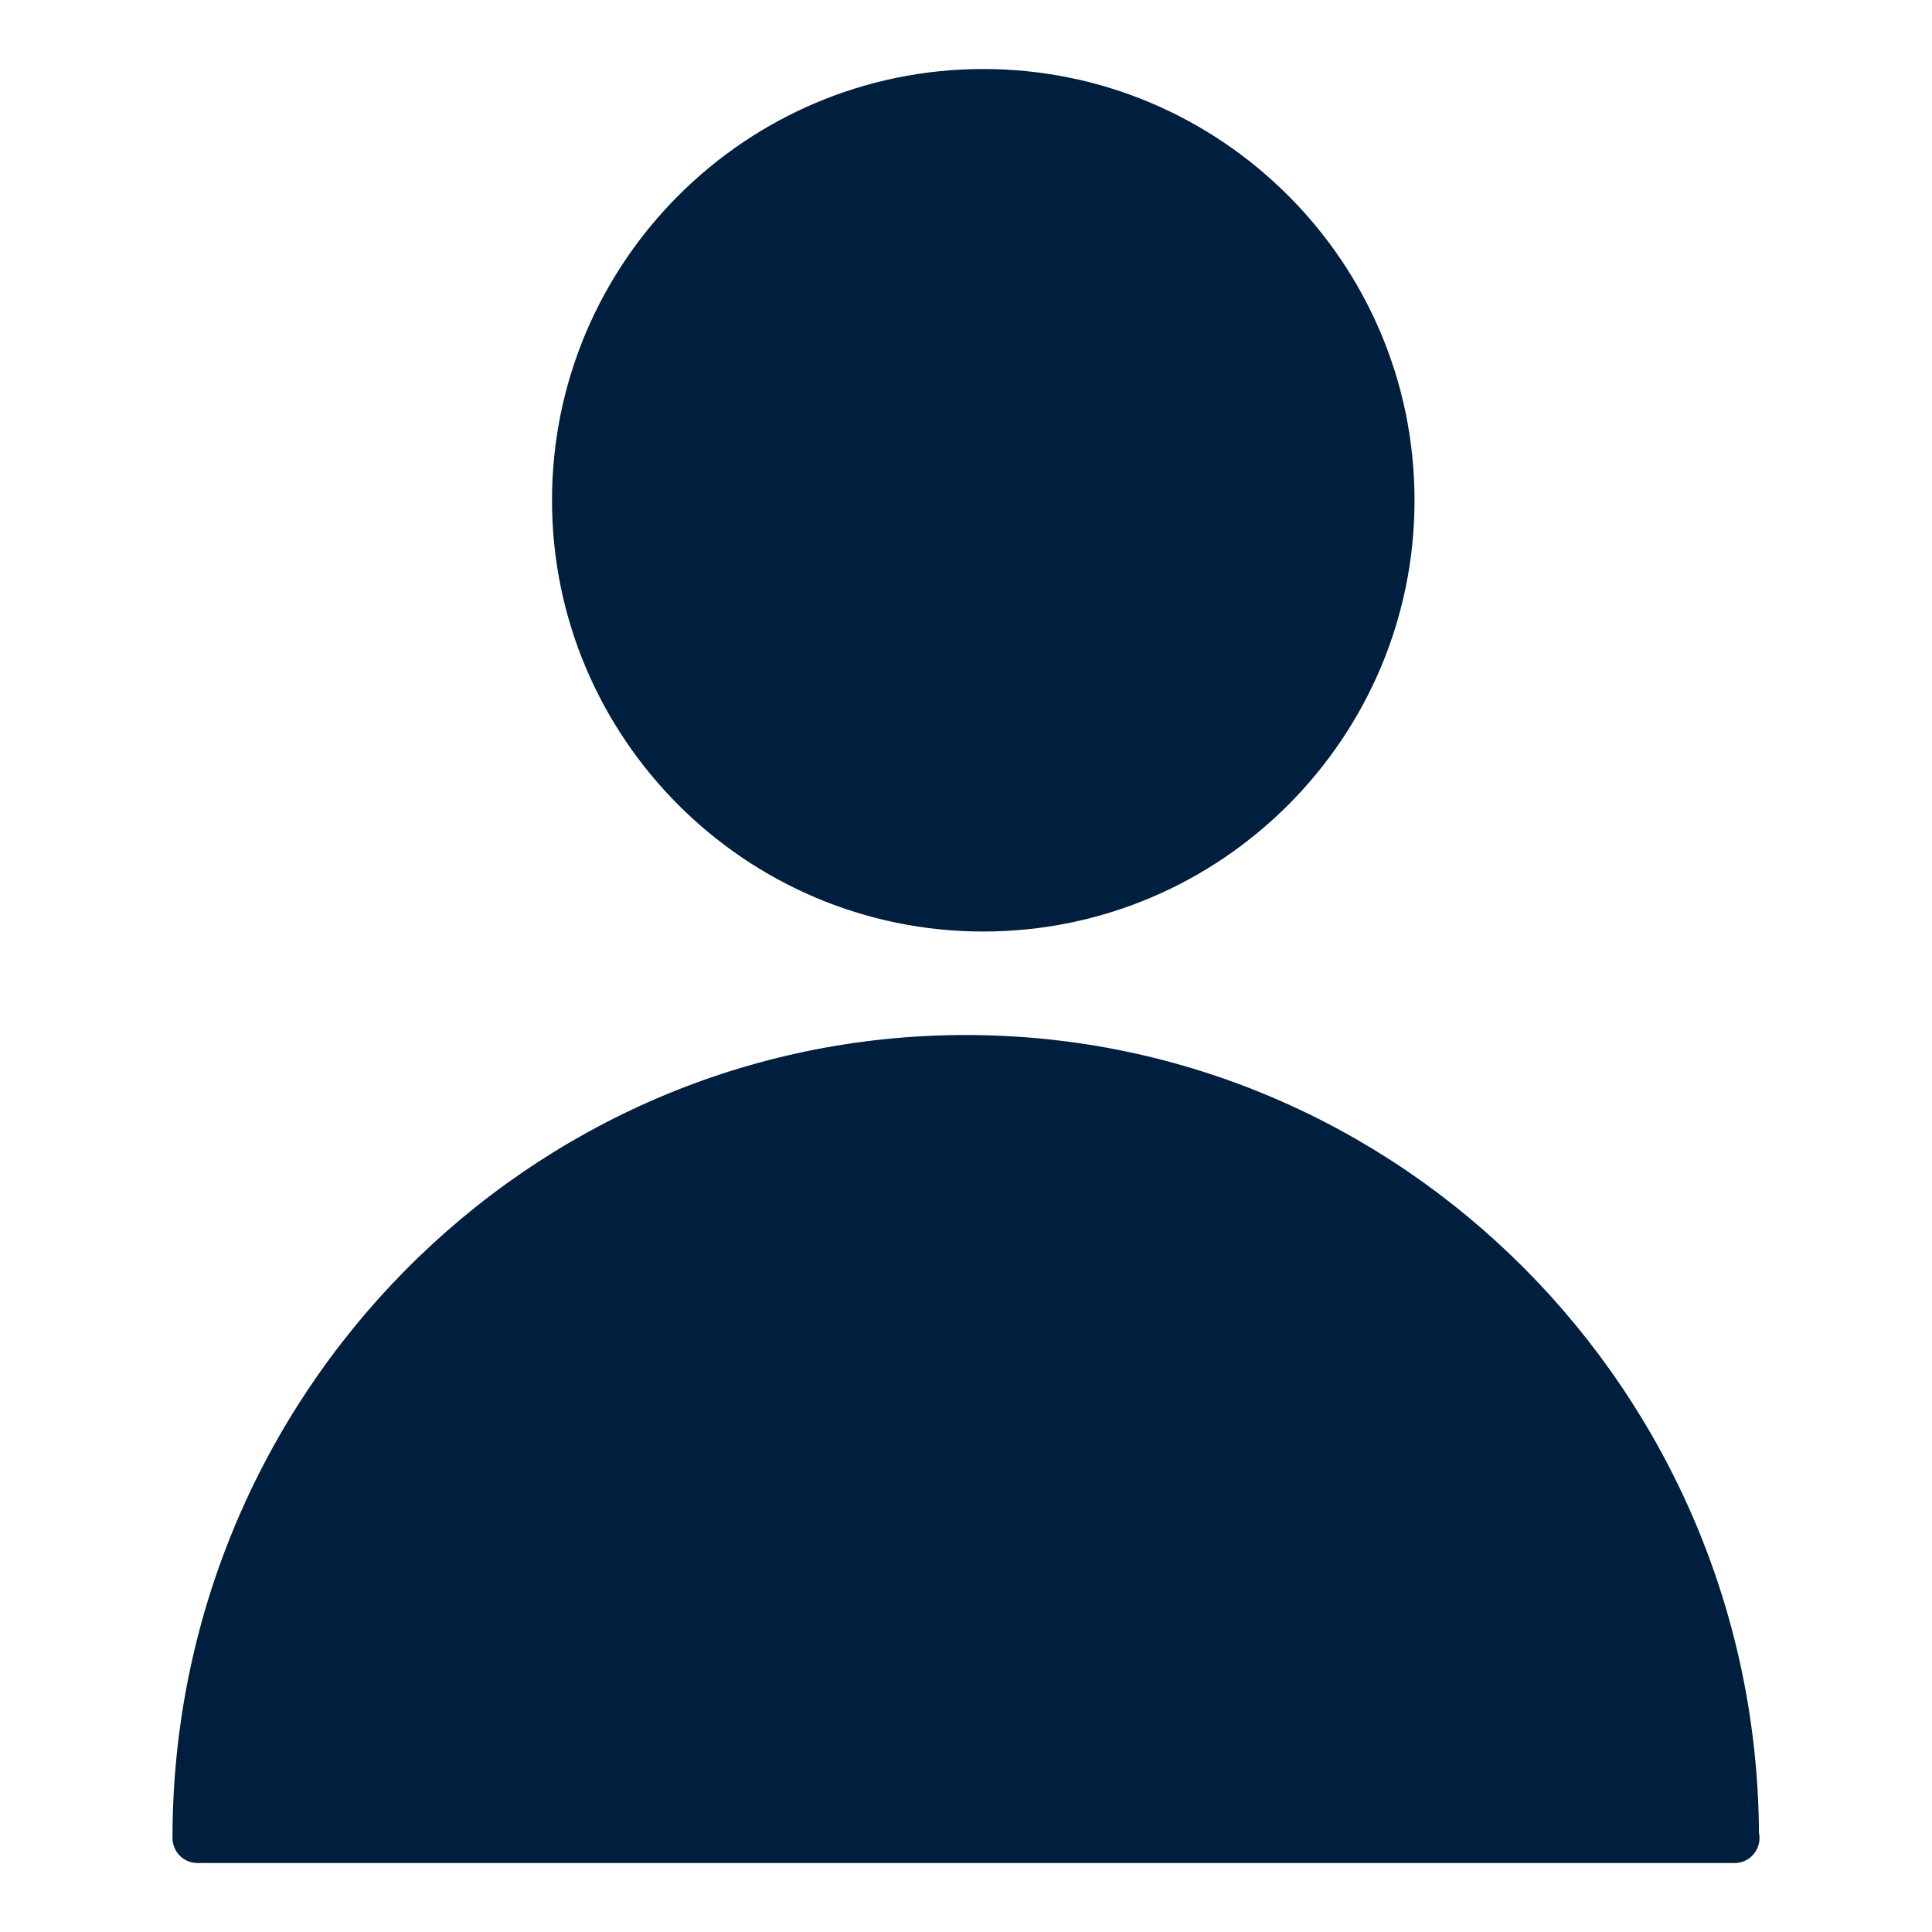 <svg xmlns="http://www.w3.org/2000/svg" xmlns:xlink="http://www.w3.org/1999/xlink" width="32" height="32" viewBox="0 0 32 32">
  <defs>
    <path id="user-a" d="M16.286,15.429 C12.348,15.429 9.143,12.224 9.143,8.286 C9.143,4.347 12.348,1.143 16.286,1.143 C20.225,1.143 23.429,4.347 23.429,8.286 C23.429,12.224 20.225,15.429 16.286,15.429 Z M29.134,30.358 C29.14,30.385 29.143,30.413 29.143,30.442 C29.143,30.671 28.96,30.857 28.733,30.857 C28.731,30.857 28.728,30.857 28.725,30.857 L3.267,30.857 C3.041,30.857 2.857,30.671 2.857,30.442 C2.857,23.109 8.751,17.143 15.996,17.143 C23.213,17.143 29.09,23.063 29.134,30.358 Z"/>
  </defs>
  <use fill="#001F3F" xlink:href="#user-a"/>
</svg>
